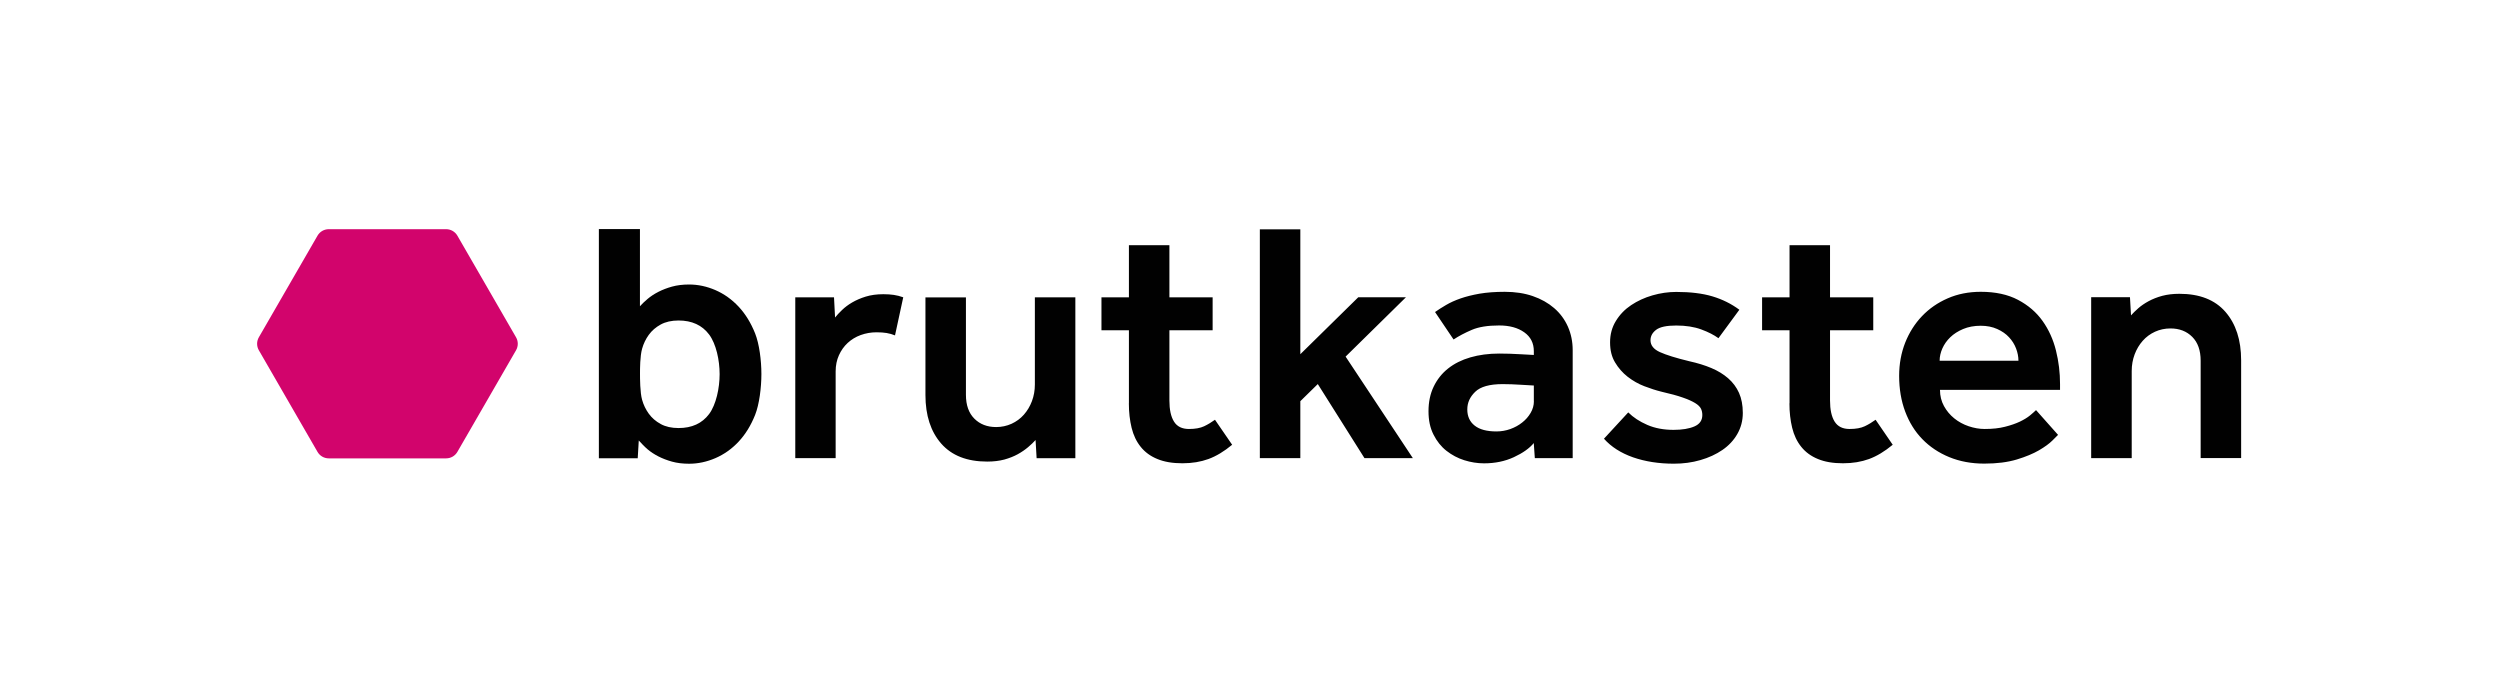 <?xml version="1.0" encoding="UTF-8"?>
<svg id="Ebene_1" data-name="Ebene 1" xmlns="http://www.w3.org/2000/svg" viewBox="0 0 427.93 117.65">
  <defs>
    <style>
      .cls-1 {
        fill: #010101;
      }

      .cls-2 {
        fill: #d2046c;
      }
    </style>
  </defs>
  <g>
    <path class="cls-1" d="M357.96,78.42h6.93v-14.91c0-1.02.17-1.97.5-2.85.33-.88.79-1.65,1.38-2.32.59-.67,1.29-1.18,2.11-1.56.82-.37,1.7-.56,2.64-.56,1.53,0,2.77.48,3.73,1.44.96.96,1.44,2.32,1.44,4.08v16.67h6.93v-16.73c0-3.48-.9-6.25-2.7-8.31-1.8-2.06-4.42-3.08-7.87-3.08-1.1,0-2.07.12-2.94.35-.86.23-1.63.54-2.32.91-.68.37-1.27.77-1.76,1.2-.49.43-.91.84-1.26,1.23l-.18-3.11h-6.64v27.53ZM332.01,61.75c0-.7.16-1.41.47-2.11.31-.7.76-1.34,1.35-1.91.59-.57,1.32-1.04,2.2-1.41.88-.37,1.89-.56,3.02-.56,1.06,0,2,.19,2.82.56.82.37,1.5.84,2.02,1.41.53.57.93,1.2,1.2,1.91.27.7.41,1.41.41,2.11h-13.5ZM348.51,70.2c-.24.23-.58.54-1.03.91-.45.37-1.03.72-1.73,1.06-.7.33-1.55.63-2.55.88-1,.26-2.16.38-3.49.38-.9,0-1.81-.16-2.73-.47-.92-.31-1.74-.76-2.47-1.35-.73-.59-1.31-1.29-1.76-2.11-.45-.82-.68-1.74-.68-2.76h20.55v-1c0-1.96-.23-3.87-.7-5.75-.47-1.88-1.23-3.56-2.29-5.05s-2.46-2.69-4.2-3.61c-1.74-.92-3.87-1.38-6.37-1.38-2.07,0-3.96.37-5.67,1.12-1.7.74-3.17,1.76-4.4,3.05-1.23,1.29-2.19,2.81-2.88,4.55-.68,1.74-1.03,3.63-1.03,5.66,0,2.23.34,4.27,1.03,6.11s1.66,3.42,2.94,4.73c1.27,1.31,2.81,2.34,4.61,3.08,1.8.74,3.8,1.11,5.99,1.11s4-.24,5.55-.7c1.55-.47,2.82-1,3.82-1.58,1-.59,1.76-1.14,2.29-1.67.53-.53.85-.85.97-.97l-3.76-4.23ZM306.3,69.03c0,1.53.16,2.93.47,4.2.31,1.27.83,2.36,1.56,3.26.72.9,1.67,1.6,2.85,2.08,1.17.49,2.6.73,4.29.73s3.13-.25,4.46-.73c1.33-.49,2.68-1.3,4.05-2.44l-2.93-4.28c-.59.43-1.2.8-1.85,1.11-.65.31-1.52.47-2.61.47-1.17,0-2.02-.42-2.55-1.26-.53-.84-.79-2.05-.79-3.61v-12.03h7.4v-5.64h-7.4v-8.92h-6.93v8.92h-4.7v5.64h4.7v12.51ZM274.54,75.08c1.25,1.41,2.92,2.47,4.99,3.2,2.07.72,4.4,1.09,6.99,1.09,1.6,0,3.12-.2,4.55-.62,1.43-.41,2.68-.99,3.76-1.73,1.08-.74,1.93-1.65,2.55-2.73.62-1.08.94-2.28.94-3.61s-.22-2.47-.65-3.43c-.43-.96-1.05-1.79-1.85-2.49-.8-.7-1.76-1.29-2.88-1.76-1.11-.47-2.38-.86-3.79-1.17-2.27-.55-3.94-1.07-5.02-1.56-1.08-.49-1.61-1.16-1.61-2.03,0-.7.32-1.3.97-1.79.65-.49,1.79-.73,3.43-.73s3.07.22,4.29.67,2.19.95,2.94,1.5l3.58-4.87c-1.37-1.02-2.91-1.78-4.61-2.29-1.7-.51-3.77-.76-6.19-.76-1.37,0-2.73.2-4.08.59-1.35.39-2.56.95-3.64,1.67-1.08.72-1.95,1.62-2.61,2.7-.67,1.08-1,2.3-1,3.67s.28,2.48.85,3.43c.57.96,1.29,1.78,2.17,2.47.88.68,1.83,1.22,2.85,1.61,1.02.39,2,.71,2.94.94,1.53.35,2.74.68,3.64,1,.9.31,1.6.63,2.11.94.51.31.84.64,1,.97.16.33.23.69.23,1.09,0,.9-.45,1.55-1.35,1.94-.9.39-2.09.59-3.58.59-1.68,0-3.18-.28-4.49-.85-1.31-.57-2.4-1.28-3.26-2.14l-4.17,4.52ZM262.56,68.68c0,.7-.19,1.37-.56,2-.37.63-.85,1.18-1.44,1.64-.59.47-1.26.84-2.03,1.12-.76.27-1.56.41-2.38.41-1.64,0-2.89-.33-3.73-1-.84-.66-1.26-1.58-1.26-2.76s.45-2.14,1.35-3.02c.9-.88,2.47-1.32,4.7-1.32.43,0,.95.01,1.56.03.61.02,1.18.05,1.73.09.66.04,1.35.08,2.05.12v2.7ZM262.74,78.42h6.46v-18.49c0-1.45-.28-2.79-.82-4.02-.55-1.23-1.33-2.29-2.35-3.17-1.02-.88-2.24-1.57-3.67-2.06-1.43-.49-3.02-.73-4.79-.73-1.64,0-3.08.11-4.32.32-1.23.22-2.32.49-3.26.82-.94.33-1.76.7-2.47,1.12-.7.41-1.33.81-1.88,1.2l3.17,4.7c.9-.59,1.94-1.14,3.11-1.64,1.18-.51,2.74-.76,4.7-.76,1.76,0,3.19.39,4.29,1.17,1.1.78,1.64,1.86,1.64,3.23v.65c-.74-.04-1.47-.08-2.17-.12-.63-.04-1.27-.07-1.94-.09-.67-.02-1.27-.03-1.82-.03-1.8,0-3.44.22-4.93.65-1.49.43-2.76,1.07-3.82,1.91-1.06.84-1.88,1.88-2.47,3.11-.59,1.23-.88,2.63-.88,4.2s.28,2.86.85,3.99c.57,1.14,1.31,2.07,2.23,2.79.92.72,1.94,1.26,3.05,1.61,1.12.35,2.24.53,3.38.53,1.88,0,3.58-.35,5.11-1.06,1.53-.71,2.66-1.51,3.4-2.41l.18,2.58ZM215.65,78.42h6.93v-9.75l2.99-2.93,7.99,12.68h8.28l-11.51-17.38,10.33-10.16h-8.16l-9.92,9.75v-21.37h-6.93v39.16ZM193.23,69.03c0,1.53.16,2.93.47,4.2.31,1.27.83,2.36,1.56,3.26.72.9,1.67,1.6,2.85,2.08,1.17.49,2.6.73,4.29.73s3.13-.25,4.46-.73c1.33-.49,2.68-1.3,4.05-2.44l-2.94-4.28c-.59.43-1.2.8-1.85,1.11-.65.31-1.52.47-2.61.47-1.17,0-2.03-.42-2.55-1.26-.53-.84-.79-2.05-.79-3.61v-12.03h7.4v-5.64h-7.4v-8.92h-6.93v8.92h-4.7v5.64h4.7v12.51ZM158.41,67.62c0,3.48.9,6.25,2.7,8.31,1.8,2.05,4.42,3.08,7.87,3.08,1.1,0,2.07-.12,2.94-.35.86-.24,1.62-.54,2.29-.91.67-.37,1.25-.77,1.76-1.2.51-.43.94-.84,1.29-1.23l.18,3.11h6.63v-27.53h-6.93v14.91c0,1.02-.17,1.97-.5,2.85-.33.88-.79,1.65-1.38,2.32-.59.67-1.29,1.18-2.11,1.56-.82.37-1.7.56-2.64.56-1.53,0-2.77-.48-3.73-1.44-.96-.96-1.44-2.32-1.44-4.08v-16.67h-6.93v16.73ZM136.11,78.42h6.93v-14.85c0-1.02.19-1.94.56-2.76.37-.82.87-1.53,1.5-2.11s1.37-1.04,2.23-1.35,1.76-.47,2.7-.47c.67,0,1.24.04,1.73.12.49.08.97.22,1.44.41l1.41-6.52c-.55-.2-1.09-.33-1.61-.41-.53-.08-1.13-.12-1.79-.12-1.14,0-2.14.14-3.02.41-.88.27-1.65.61-2.32,1-.67.39-1.24.82-1.73,1.29-.49.47-.89.9-1.2,1.29l-.18-3.46h-6.63v27.53Z"/>
    <path class="cls-1" d="M123.18,64.03c0,2.4-.6,5.23-1.8,6.84-1.2,1.6-2.94,2.4-5.23,2.4-1.2,0-2.22-.23-3.06-.69-.84-.46-1.52-1.05-2.04-1.77-.52-.72-.9-1.51-1.14-2.37-.36-1.26-.36-3.69-.36-4.49h0c0-.8,0-2.99.36-4.26.24-.86.62-1.65,1.14-2.37.52-.72,1.2-1.31,2.04-1.77.84-.46,1.86-.69,3.06-.69,2.28,0,4.03.8,5.23,2.4,1.2,1.6,1.8,4.39,1.8,6.79,0,.6,0,0,0,0M130.33,64.03h0c0-2.32-.36-5.17-1.08-6.97-.72-1.8-1.66-3.33-2.82-4.57-1.16-1.24-2.48-2.18-3.97-2.83-1.48-.64-2.98-.96-4.51-.96-1.08,0-2.05.12-2.92.36-.86.24-1.64.54-2.34.9-.7.36-1.31.76-1.83,1.2-.52.44-.96.86-1.32,1.26v-13.21h-7.03v39.23h6.65l.18-3.04c.36.4,1,1.08,1.52,1.52.52.44,1.13.84,1.83,1.2.7.36,1.48.66,2.34.9.86.24,1.83.36,2.92.36,1.52,0,3.03-.32,4.51-.96,1.48-.64,2.81-1.58,3.97-2.82,1.16-1.24,2.1-2.76,2.82-4.57.72-1.8,1.08-4.69,1.08-7.02"/>
  </g>
  <path class="cls-2" d="M54.35,40.34l-10.04,17.39c-.4.69-.4,1.54,0,2.23l10.04,17.39c.4.69,1.13,1.11,1.93,1.11h20.08c.8,0,1.53-.42,1.93-1.11l10.04-17.39c.4-.69.4-1.54,0-2.23l-10.04-17.39c-.4-.69-1.13-1.11-1.93-1.11h-20.08c-.8,0-1.53.42-1.93,1.11"/>
</svg>